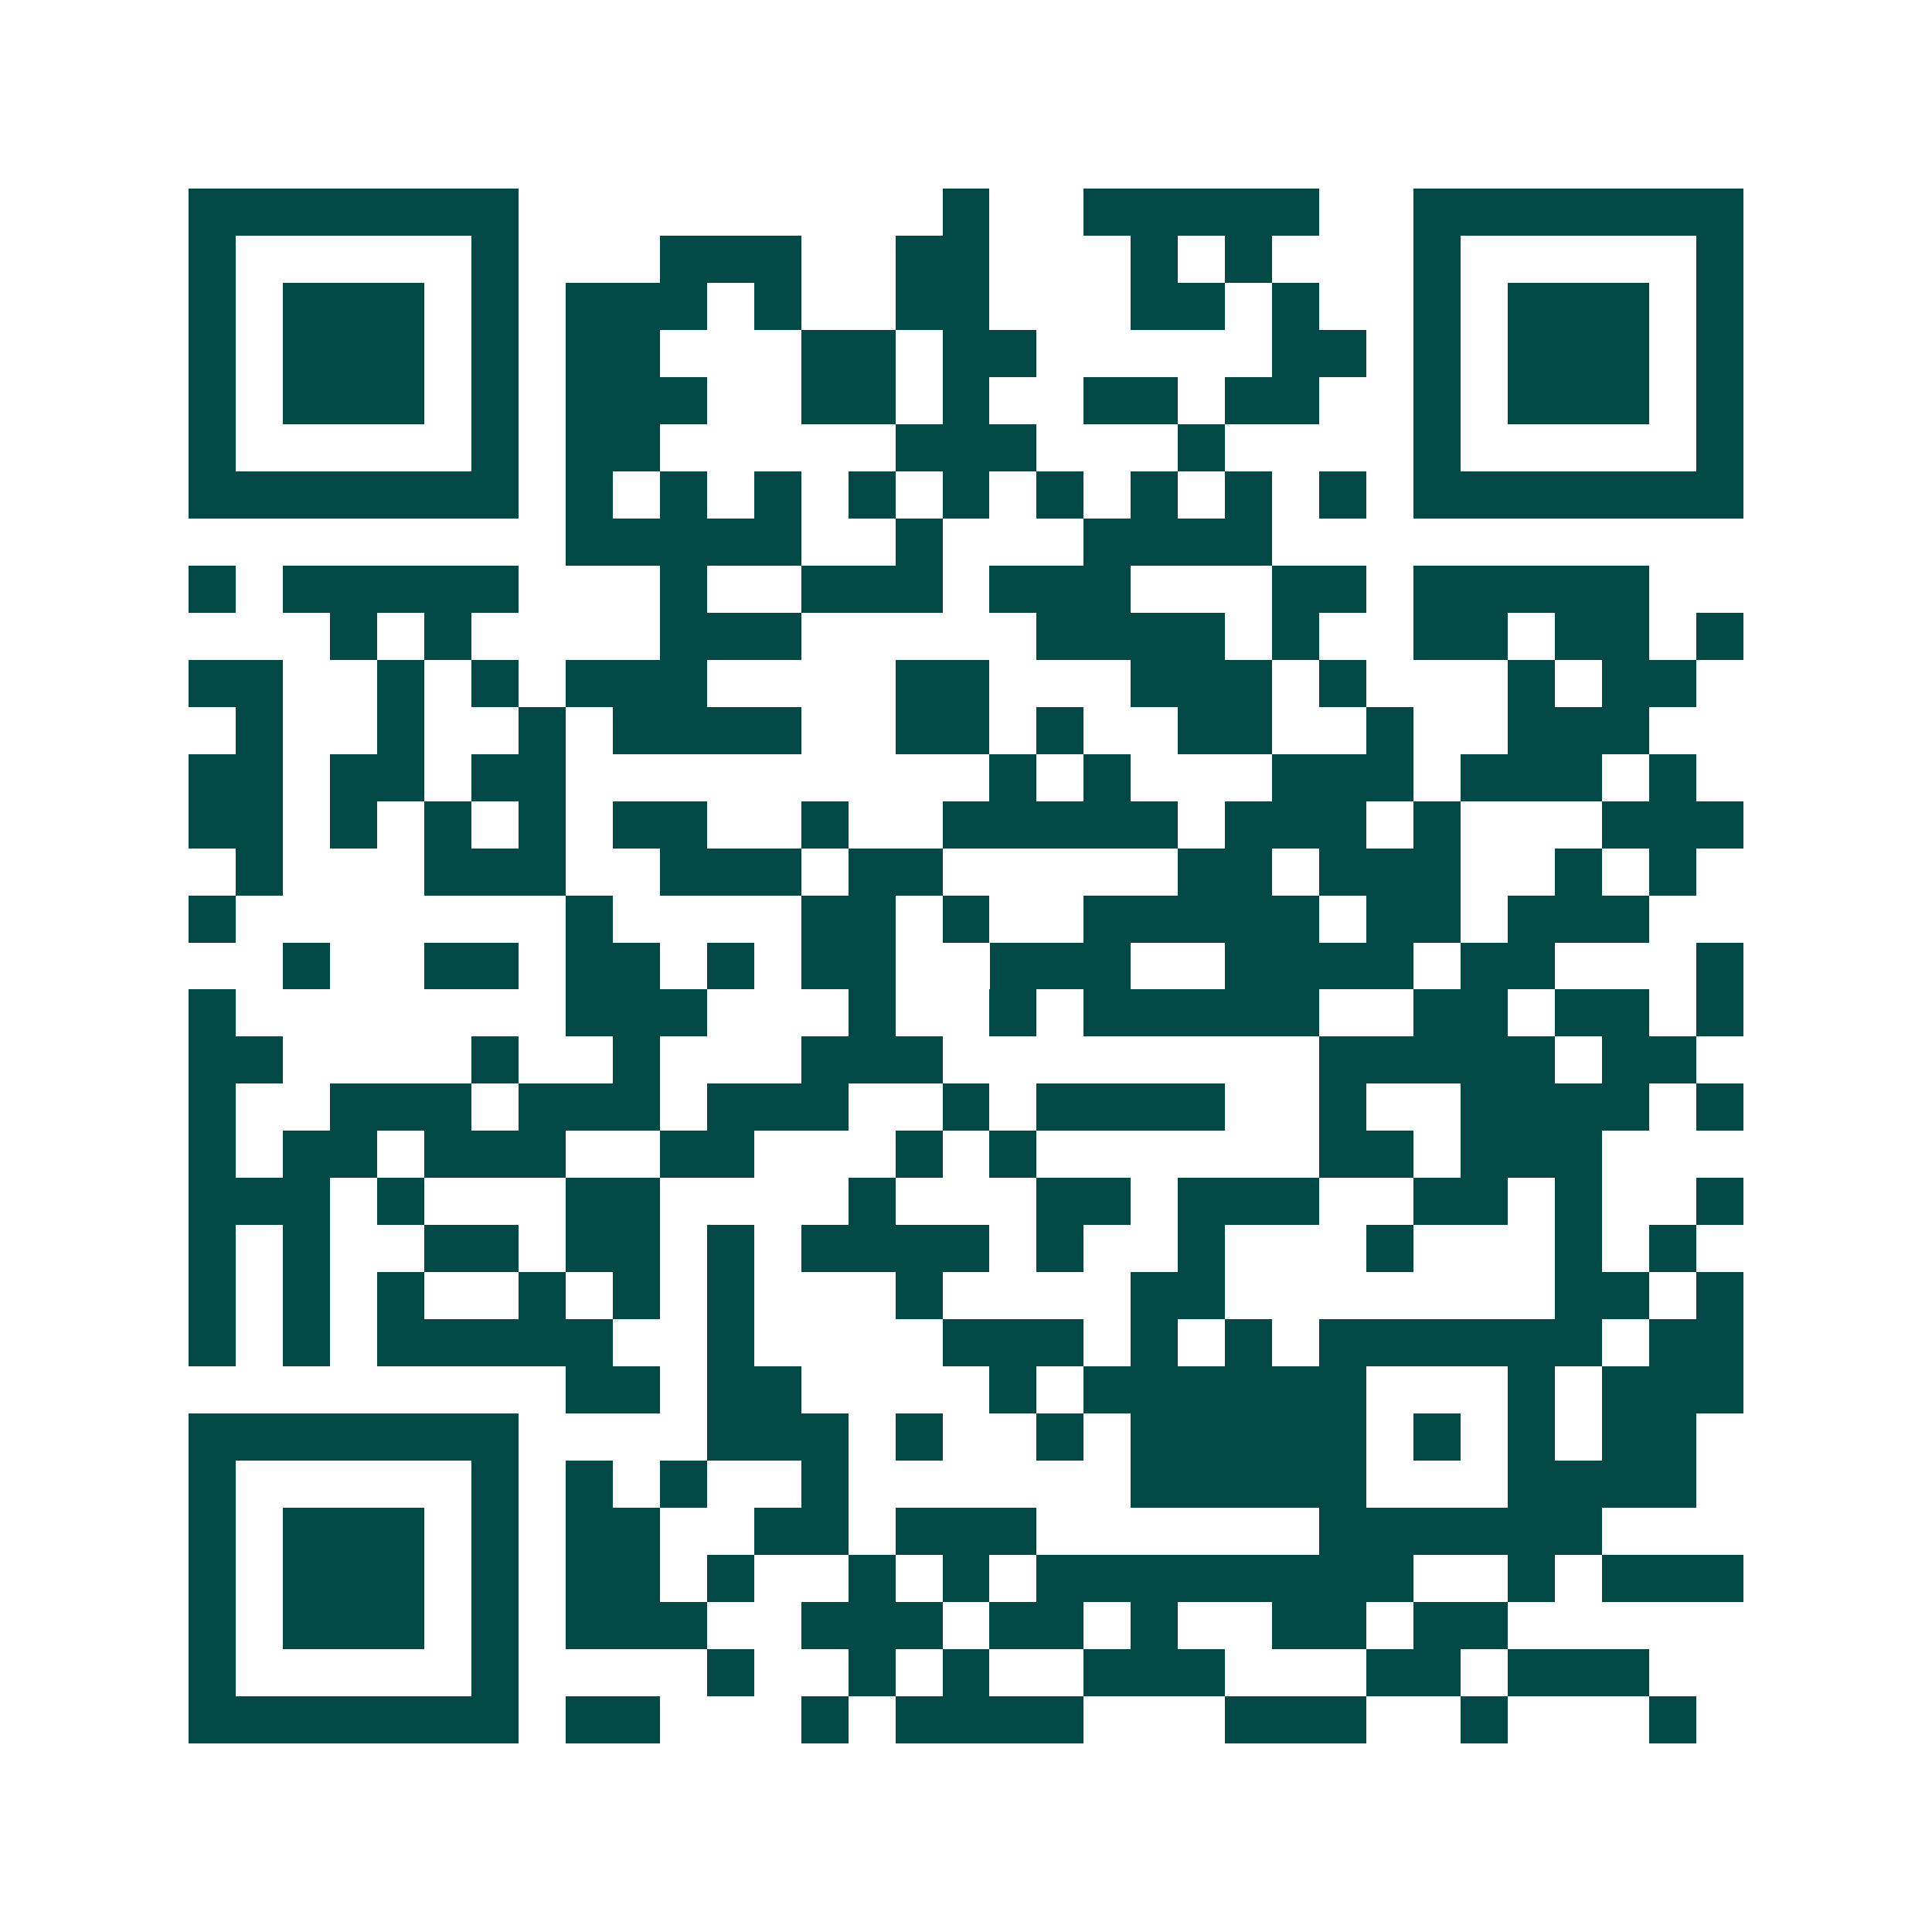 <svg xmlns="http://www.w3.org/2000/svg" width="200" height="200" viewBox="0 0 41 41" shape-rendering="crispEdges"><path fill="#ffffff" d="M0 0h41v41H0z"/><path stroke="#014847" d="M4 4.5h7m9 0h1m2 0h5m2 0h7M4 5.5h1m5 0h1m3 0h3m2 0h2m3 0h1m1 0h1m3 0h1m5 0h1M4 6.5h1m1 0h3m1 0h1m1 0h3m1 0h1m2 0h2m3 0h2m1 0h1m2 0h1m1 0h3m1 0h1M4 7.5h1m1 0h3m1 0h1m1 0h2m3 0h2m1 0h2m5 0h2m1 0h1m1 0h3m1 0h1M4 8.5h1m1 0h3m1 0h1m1 0h3m2 0h2m1 0h1m2 0h2m1 0h2m2 0h1m1 0h3m1 0h1M4 9.5h1m5 0h1m1 0h2m5 0h3m3 0h1m4 0h1m5 0h1M4 10.5h7m1 0h1m1 0h1m1 0h1m1 0h1m1 0h1m1 0h1m1 0h1m1 0h1m1 0h1m1 0h7M12 11.5h5m2 0h1m3 0h4M4 12.5h1m1 0h5m3 0h1m2 0h3m1 0h3m3 0h2m1 0h5M7 13.5h1m1 0h1m4 0h3m5 0h4m1 0h1m2 0h2m1 0h2m1 0h1M4 14.5h2m2 0h1m1 0h1m1 0h3m4 0h2m3 0h3m1 0h1m3 0h1m1 0h2M5 15.5h1m2 0h1m2 0h1m1 0h4m2 0h2m1 0h1m2 0h2m2 0h1m2 0h3M4 16.5h2m1 0h2m1 0h2m9 0h1m1 0h1m3 0h3m1 0h3m1 0h1M4 17.5h2m1 0h1m1 0h1m1 0h1m1 0h2m2 0h1m2 0h5m1 0h3m1 0h1m3 0h3M5 18.5h1m3 0h3m2 0h3m1 0h2m5 0h2m1 0h3m2 0h1m1 0h1M4 19.5h1m7 0h1m4 0h2m1 0h1m2 0h5m1 0h2m1 0h3M6 20.5h1m2 0h2m1 0h2m1 0h1m1 0h2m2 0h3m2 0h4m1 0h2m3 0h1M4 21.5h1m7 0h3m3 0h1m2 0h1m1 0h5m2 0h2m1 0h2m1 0h1M4 22.5h2m4 0h1m2 0h1m3 0h3m8 0h5m1 0h2M4 23.5h1m2 0h3m1 0h3m1 0h3m2 0h1m1 0h4m2 0h1m2 0h4m1 0h1M4 24.5h1m1 0h2m1 0h3m2 0h2m3 0h1m1 0h1m6 0h2m1 0h3M4 25.5h3m1 0h1m3 0h2m4 0h1m3 0h2m1 0h3m2 0h2m1 0h1m2 0h1M4 26.5h1m1 0h1m2 0h2m1 0h2m1 0h1m1 0h4m1 0h1m2 0h1m3 0h1m3 0h1m1 0h1M4 27.5h1m1 0h1m1 0h1m2 0h1m1 0h1m1 0h1m3 0h1m4 0h2m7 0h2m1 0h1M4 28.5h1m1 0h1m1 0h5m2 0h1m4 0h3m1 0h1m1 0h1m1 0h6m1 0h2M12 29.5h2m1 0h2m4 0h1m1 0h6m3 0h1m1 0h3M4 30.5h7m4 0h3m1 0h1m2 0h1m1 0h5m1 0h1m1 0h1m1 0h2M4 31.5h1m5 0h1m1 0h1m1 0h1m2 0h1m6 0h5m3 0h4M4 32.5h1m1 0h3m1 0h1m1 0h2m2 0h2m1 0h3m6 0h6M4 33.5h1m1 0h3m1 0h1m1 0h2m1 0h1m2 0h1m1 0h1m1 0h8m2 0h1m1 0h3M4 34.5h1m1 0h3m1 0h1m1 0h3m2 0h3m1 0h2m1 0h1m2 0h2m1 0h2M4 35.5h1m5 0h1m4 0h1m2 0h1m1 0h1m2 0h3m3 0h2m1 0h3M4 36.5h7m1 0h2m3 0h1m1 0h4m3 0h3m2 0h1m3 0h1"/></svg>
